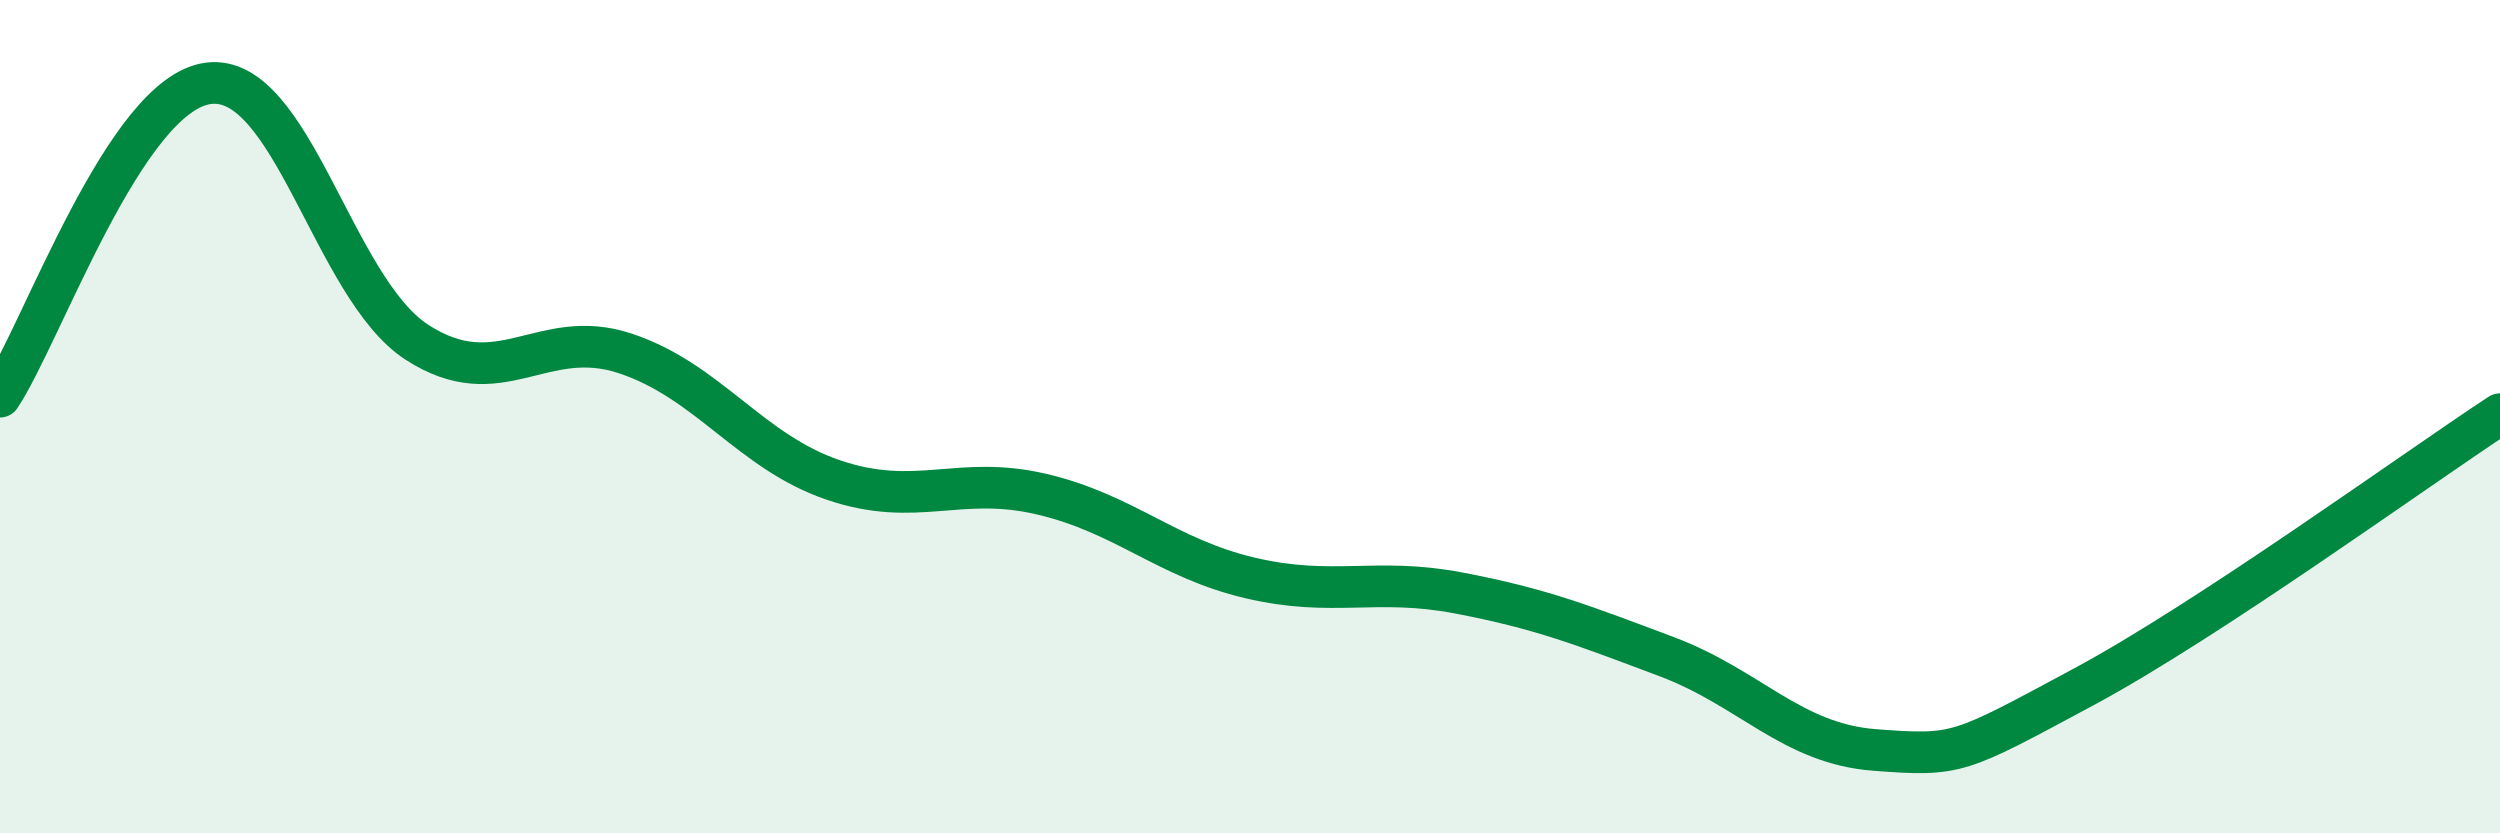 
    <svg width="60" height="20" viewBox="0 0 60 20" xmlns="http://www.w3.org/2000/svg">
      <path
        d="M 0,9.52 C 1,8.02 3,2.26 5,2 C 7,1.74 8,6.91 10,8.21 C 12,9.51 13,7.82 15,8.48 C 17,9.14 18,10.84 20,11.52 C 22,12.2 23,11.39 25,11.86 C 27,12.33 28,13.4 30,13.87 C 32,14.34 33,13.85 35,14.23 C 37,14.61 38,15.01 40,15.76 C 42,16.51 43,17.85 45,18 C 47,18.15 47,18.1 50,16.49 C 53,14.88 58,11.25 60,9.94L60 20L0 20Z"
        fill="#008740"
        opacity="0.1"
        stroke-linecap="round"
        stroke-linejoin="round"
      />
      <path
        d="M 0,9.52 C 1,8.02 3,2.26 5,2 C 7,1.74 8,6.91 10,8.21 C 12,9.51 13,7.82 15,8.48 C 17,9.14 18,10.84 20,11.52 C 22,12.2 23,11.39 25,11.86 C 27,12.33 28,13.4 30,13.87 C 32,14.34 33,13.85 35,14.23 C 37,14.61 38,15.01 40,15.76 C 42,16.51 43,17.85 45,18 C 47,18.15 47,18.1 50,16.49 C 53,14.88 58,11.25 60,9.94"
        stroke="#008740"
        stroke-width="1"
        fill="none"
        stroke-linecap="round"
        stroke-linejoin="round"
      />
    </svg>
  